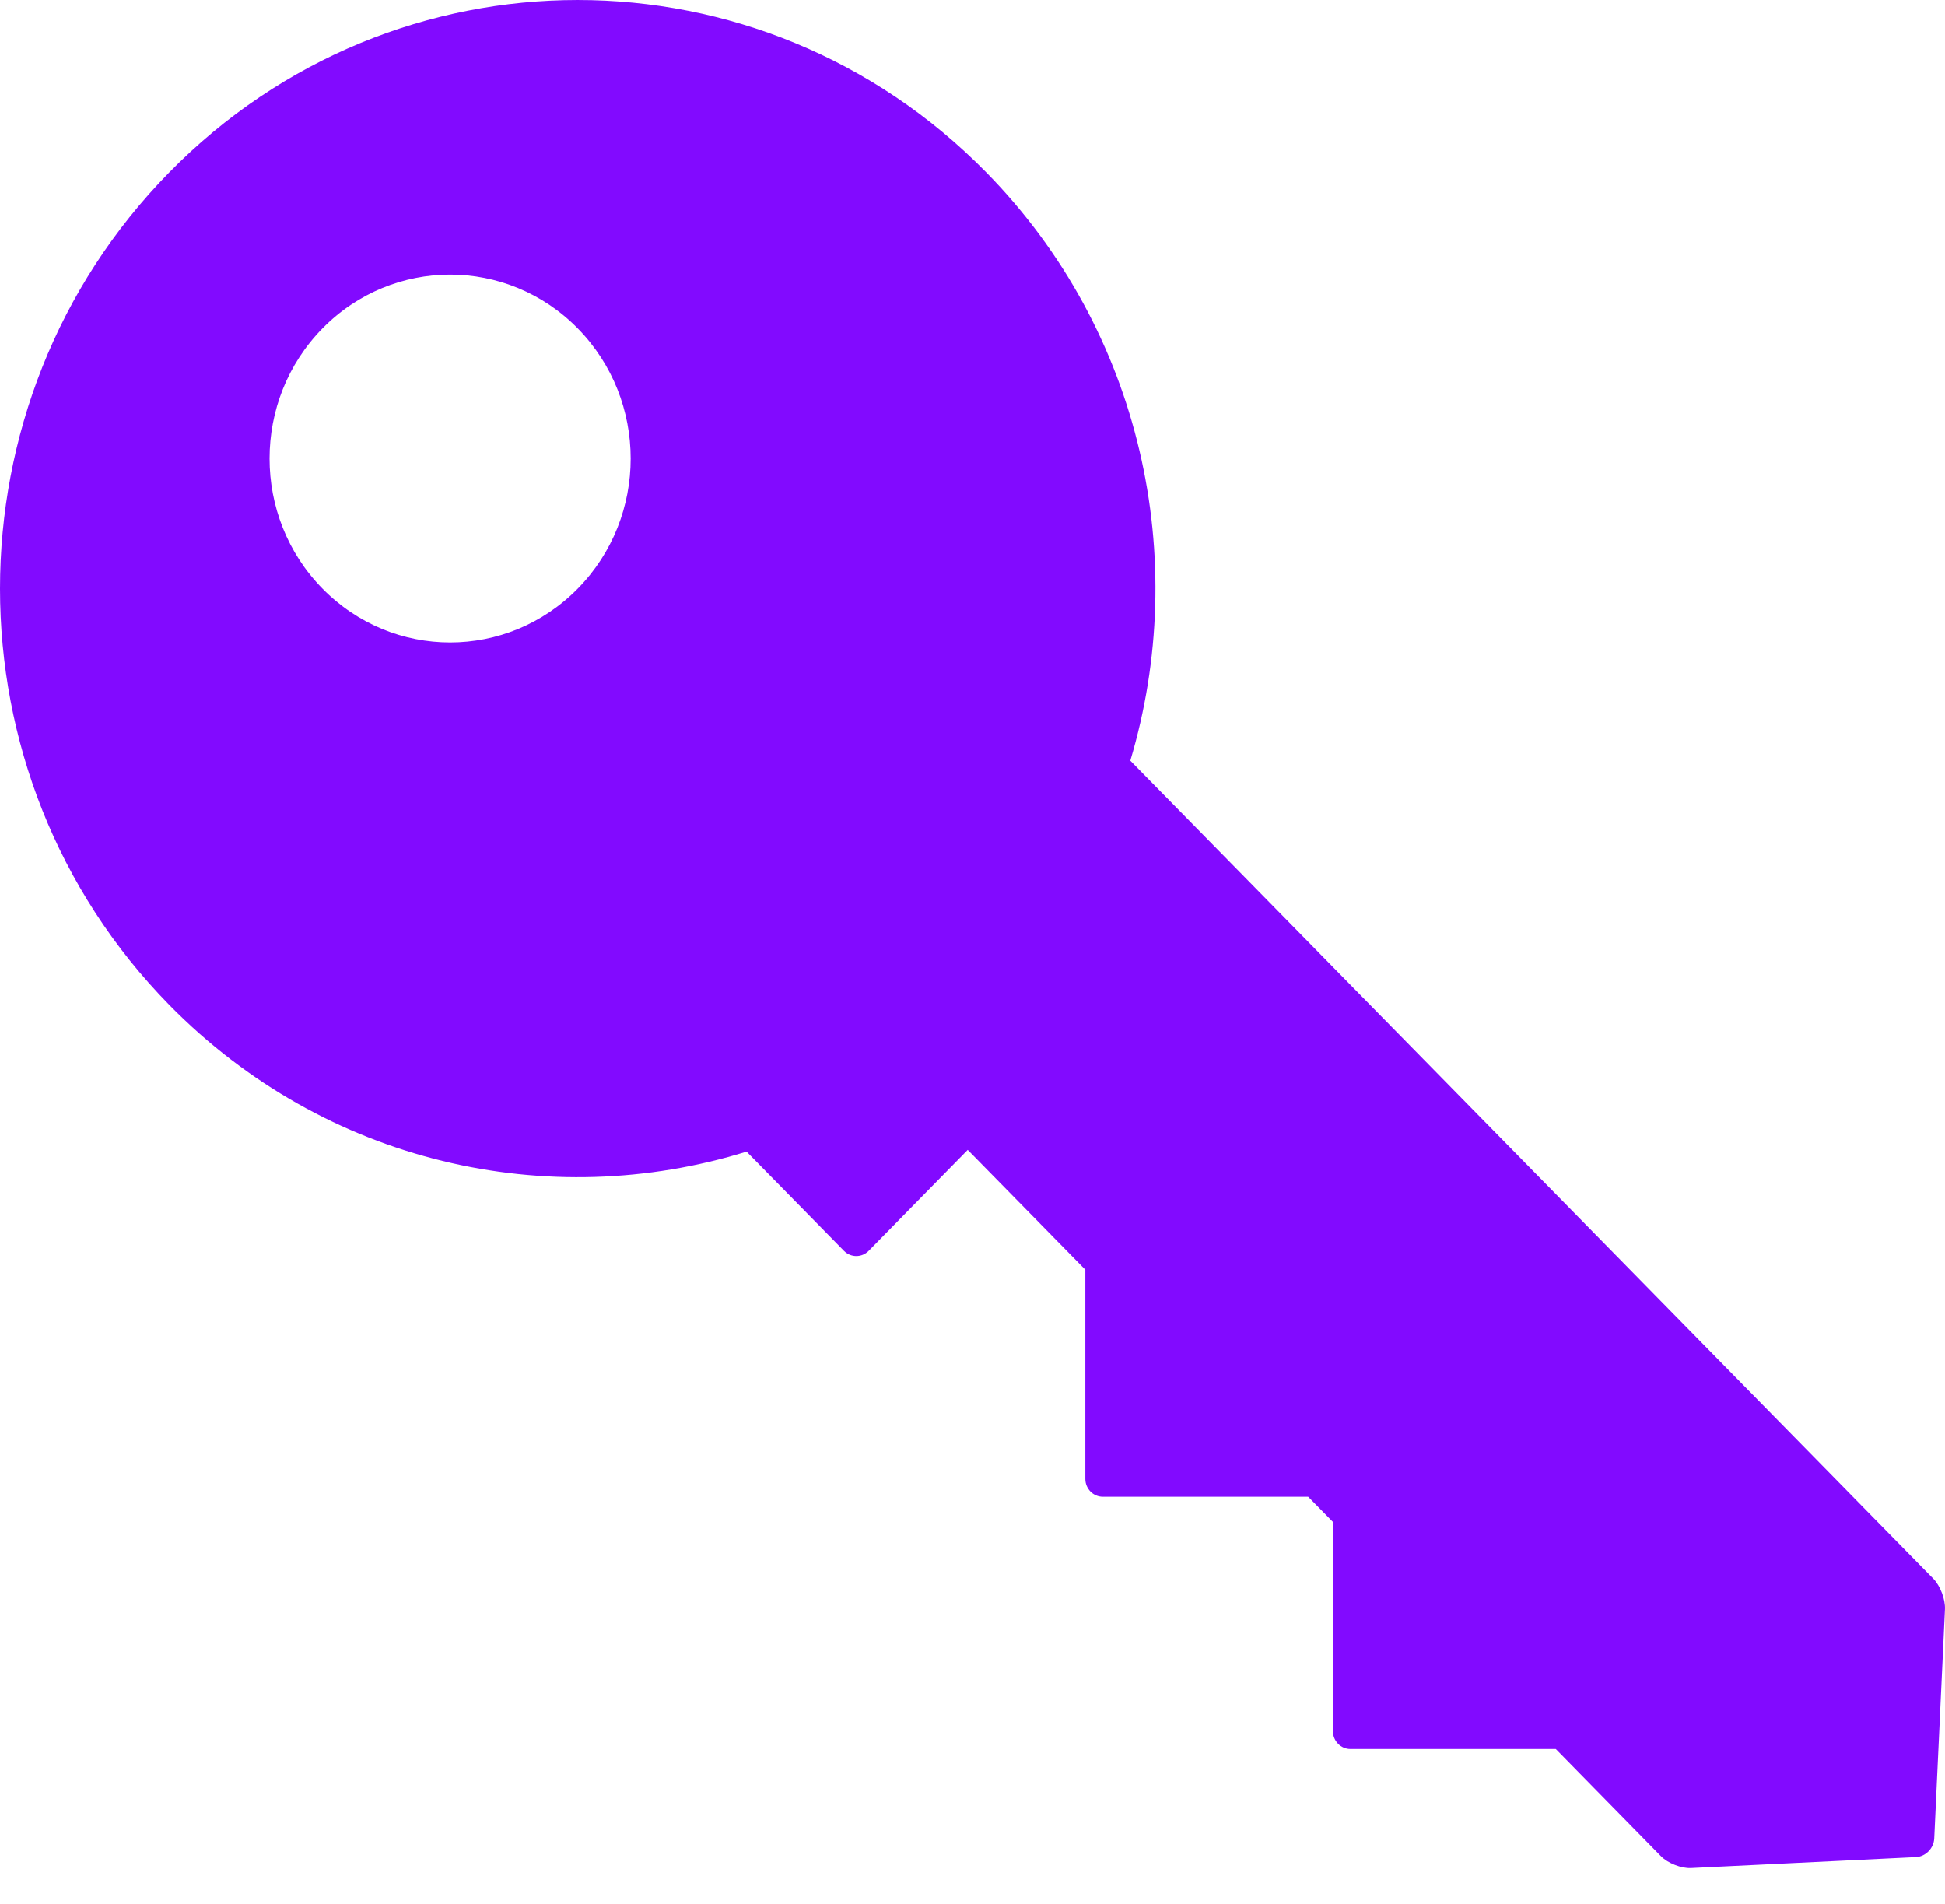 <svg width="47" height="46" viewBox="0 0 47 46" fill="none" xmlns="http://www.w3.org/2000/svg">
<path d="M46.999 38.88L46.74 44.419C46.729 44.656 46.532 44.858 46.298 44.87L40.86 45.134C40.627 45.145 40.304 45.018 40.138 44.85L37.595 42.259H32.633C32.4 42.259 32.21 42.067 32.21 41.828V36.773L31.612 36.164H26.65C26.417 36.164 26.227 35.971 26.227 35.733V30.678L23.385 27.783L20.992 30.221C20.826 30.39 20.559 30.39 20.393 30.221L18.041 27.825C13.265 29.306 7.865 28.125 4.089 24.279C-1.363 18.725 -1.363 9.719 4.089 4.165C9.541 -1.388 18.381 -1.388 23.834 4.165C27.609 8.011 28.768 13.513 27.314 18.378L46.72 38.145C46.885 38.314 47.01 38.642 46.999 38.88ZM13.962 7.936C12.258 6.2 9.495 6.201 7.792 7.936C6.088 9.672 6.088 12.486 7.792 14.221C9.496 15.957 12.258 15.957 13.962 14.221C15.666 12.487 15.666 9.672 13.962 7.936Z" fill="#820AFF"/>
</svg>
